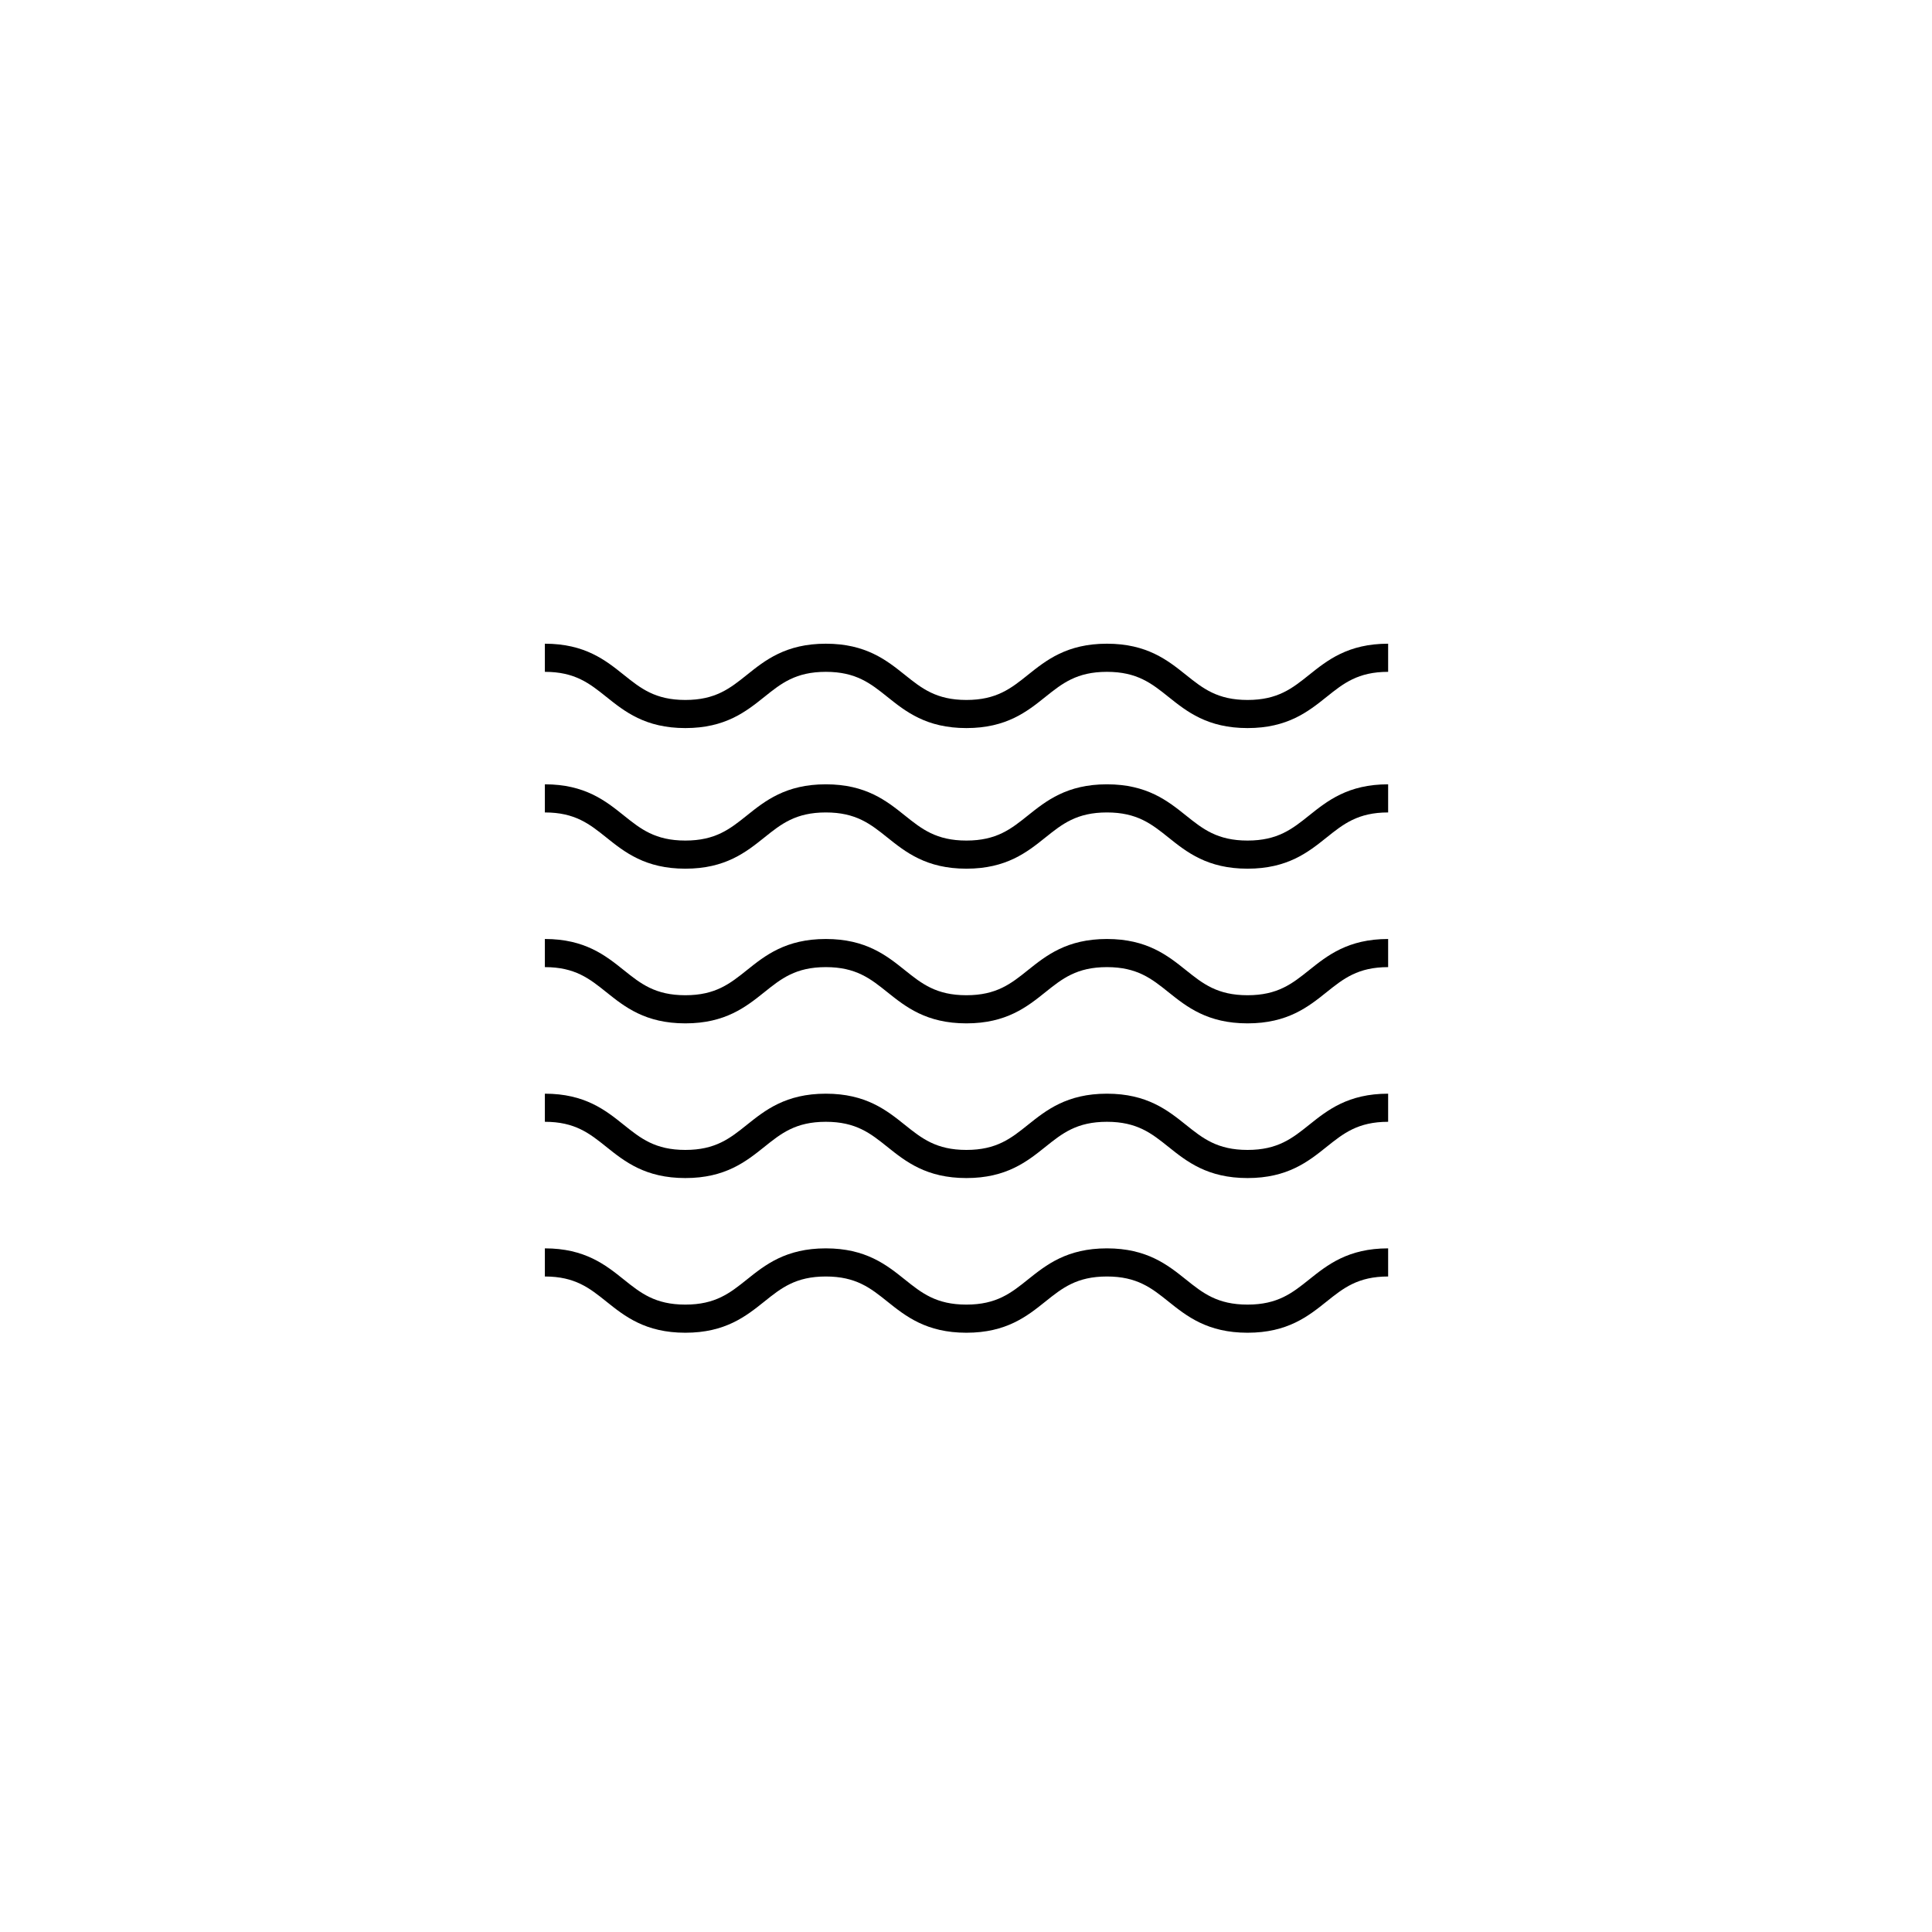 <svg xmlns="http://www.w3.org/2000/svg" fill="none" viewBox="0 0 100 100" height="100" width="100">
<path fill="black" d="M67.757 34.933C66.888 35.629 66.137 36.23 64.573 36.23C63.009 36.23 62.257 35.629 61.388 34.933C60.441 34.176 59.369 33.318 57.294 33.318C55.221 33.318 54.15 34.176 53.203 34.933C52.335 35.629 51.584 36.23 50.021 36.23C48.458 36.23 47.707 35.629 46.838 34.933C45.892 34.176 44.82 33.318 42.746 33.318C40.672 33.318 39.6 34.176 38.655 34.934C37.786 35.629 37.036 36.23 35.473 36.23C33.911 36.23 33.161 35.629 32.292 34.933C31.346 34.176 30.276 33.318 28.202 33.318V34.774C29.764 34.774 30.514 35.374 31.383 36.069C32.329 36.827 33.4 37.685 35.473 37.685C37.547 37.685 38.618 36.827 39.565 36.07C40.432 35.374 41.182 34.774 42.746 34.774C44.309 34.774 45.06 35.374 45.929 36.07C46.875 36.827 47.947 37.685 50.021 37.685C52.095 37.685 53.167 36.827 54.112 36.069C54.981 35.374 55.731 34.774 57.294 34.774C58.858 34.774 59.61 35.374 60.479 36.07C61.425 36.827 62.498 37.685 64.573 37.685C66.647 37.685 67.72 36.827 68.666 36.07C69.535 35.374 70.286 34.774 71.85 34.774V33.318C69.775 33.318 68.703 34.176 67.757 34.933Z"></path>
<path fill="black" d="M67.757 50.217C66.887 50.913 66.136 51.513 64.572 51.513C63.008 51.513 62.256 50.913 61.387 50.217C60.441 49.46 59.368 48.602 57.294 48.602C55.22 48.602 54.149 49.46 53.202 50.217C52.334 50.913 51.584 51.513 50.02 51.513C48.457 51.513 47.706 50.913 46.837 50.217C45.891 49.46 44.819 48.602 42.745 48.602C40.671 48.602 39.6 49.46 38.654 50.218C37.785 50.913 37.035 51.513 35.473 51.513C33.91 51.513 33.16 50.913 32.291 50.217C31.346 49.46 30.275 48.602 28.202 48.602V50.058C29.764 50.058 30.514 50.658 31.382 51.353C32.328 52.111 33.399 52.969 35.473 52.969C37.546 52.969 38.617 52.111 39.564 51.354C40.432 50.658 41.182 50.058 42.745 50.058C44.309 50.058 45.059 50.658 45.928 51.354C46.874 52.111 47.947 52.969 50.02 52.969C52.094 52.969 53.166 52.111 54.112 51.353C54.98 50.658 55.73 50.058 57.294 50.058C58.858 50.058 59.609 50.658 60.478 51.354C61.424 52.111 62.497 52.969 64.572 52.969C66.647 52.969 67.719 52.111 68.665 51.354C69.535 50.658 70.285 50.058 71.85 50.058V48.602C69.775 48.602 68.703 49.46 67.757 50.217Z"></path>
<path fill="black" d="M67.757 42.211C66.887 42.907 66.136 43.507 64.572 43.507C63.008 43.507 62.256 42.907 61.387 42.211C60.441 41.454 59.368 40.596 57.294 40.596C55.22 40.596 54.149 41.454 53.202 42.211C52.334 42.907 51.584 43.507 50.02 43.507C48.457 43.507 47.706 42.907 46.837 42.211C45.891 41.454 44.819 40.596 42.745 40.596C40.671 40.596 39.6 41.454 38.654 42.212C37.785 42.907 37.035 43.507 35.473 43.507C33.91 43.507 33.16 42.907 32.291 42.211C31.346 41.454 30.275 40.596 28.202 40.596V42.052C29.764 42.052 30.514 42.652 31.382 43.347C32.328 44.105 33.399 44.963 35.473 44.963C37.546 44.963 38.617 44.105 39.564 43.348C40.432 42.652 41.182 42.052 42.745 42.052C44.309 42.052 45.059 42.652 45.928 43.348C46.874 44.105 47.947 44.963 50.02 44.963C52.094 44.963 53.166 44.105 54.112 43.347C54.98 42.652 55.73 42.052 57.294 42.052C58.858 42.052 59.609 42.652 60.478 43.348C61.424 44.105 62.497 44.963 64.572 44.963C66.647 44.963 67.719 44.105 68.665 43.348C69.535 42.652 70.285 42.052 71.85 42.052V40.596C69.775 40.596 68.703 41.454 67.757 42.211Z"></path>
<path fill="black" d="M67.757 58.224C66.887 58.92 66.136 59.52 64.572 59.52C63.008 59.52 62.256 58.92 61.387 58.224C60.441 57.467 59.368 56.609 57.294 56.609C55.22 56.609 54.149 57.467 53.202 58.224C52.334 58.92 51.584 59.52 50.02 59.52C48.457 59.52 47.706 58.92 46.837 58.224C45.891 57.467 44.819 56.609 42.745 56.609C40.671 56.609 39.6 57.467 38.654 58.224C37.785 58.92 37.035 59.52 35.473 59.52C33.91 59.52 33.16 58.92 32.291 58.224C31.346 57.467 30.275 56.609 28.202 56.609V58.064C29.764 58.064 30.514 58.665 31.382 59.36C32.328 60.118 33.399 60.976 35.473 60.976C37.546 60.976 38.617 60.118 39.564 59.361C40.432 58.665 41.182 58.064 42.745 58.064C44.309 58.064 45.059 58.665 45.928 59.361C46.874 60.118 47.947 60.976 50.02 60.976C52.094 60.976 53.166 60.118 54.112 59.36C54.98 58.665 55.73 58.064 57.294 58.064C58.858 58.064 59.609 58.665 60.478 59.361C61.424 60.118 62.497 60.976 64.572 60.976C66.647 60.976 67.719 60.118 68.665 59.361C69.535 58.665 70.285 58.064 71.85 58.064V56.609C69.775 56.609 68.703 57.467 67.757 58.224Z"></path>
<path fill="black" d="M67.757 66.23C66.887 66.926 66.136 67.526 64.572 67.526C63.008 67.526 62.256 66.926 61.387 66.23C60.441 65.473 59.368 64.615 57.294 64.615C55.22 64.615 54.149 65.473 53.202 66.23C52.334 66.926 51.584 67.526 50.02 67.526C48.457 67.526 47.706 66.926 46.837 66.23C45.891 65.473 44.819 64.615 42.745 64.615C40.671 64.615 39.6 65.473 38.654 66.231C37.785 66.926 37.035 67.526 35.473 67.526C33.91 67.526 33.16 66.926 32.291 66.23C31.346 65.473 30.275 64.615 28.202 64.615V66.071C29.764 66.071 30.514 66.671 31.382 67.366C32.328 68.124 33.399 68.982 35.473 68.982C37.546 68.982 38.617 68.124 39.564 67.367C40.432 66.671 41.182 66.071 42.745 66.071C44.309 66.071 45.059 66.671 45.928 67.367C46.874 68.124 47.947 68.982 50.02 68.982C52.094 68.982 53.166 68.124 54.112 67.366C54.98 66.671 55.73 66.071 57.294 66.071C58.858 66.071 59.609 66.671 60.478 67.367C61.424 68.124 62.497 68.982 64.572 68.982C66.647 68.982 67.719 68.124 68.665 67.367C69.535 66.671 70.285 66.071 71.85 66.071V64.615C69.775 64.615 68.703 65.473 67.757 66.23Z"></path>
</svg>
